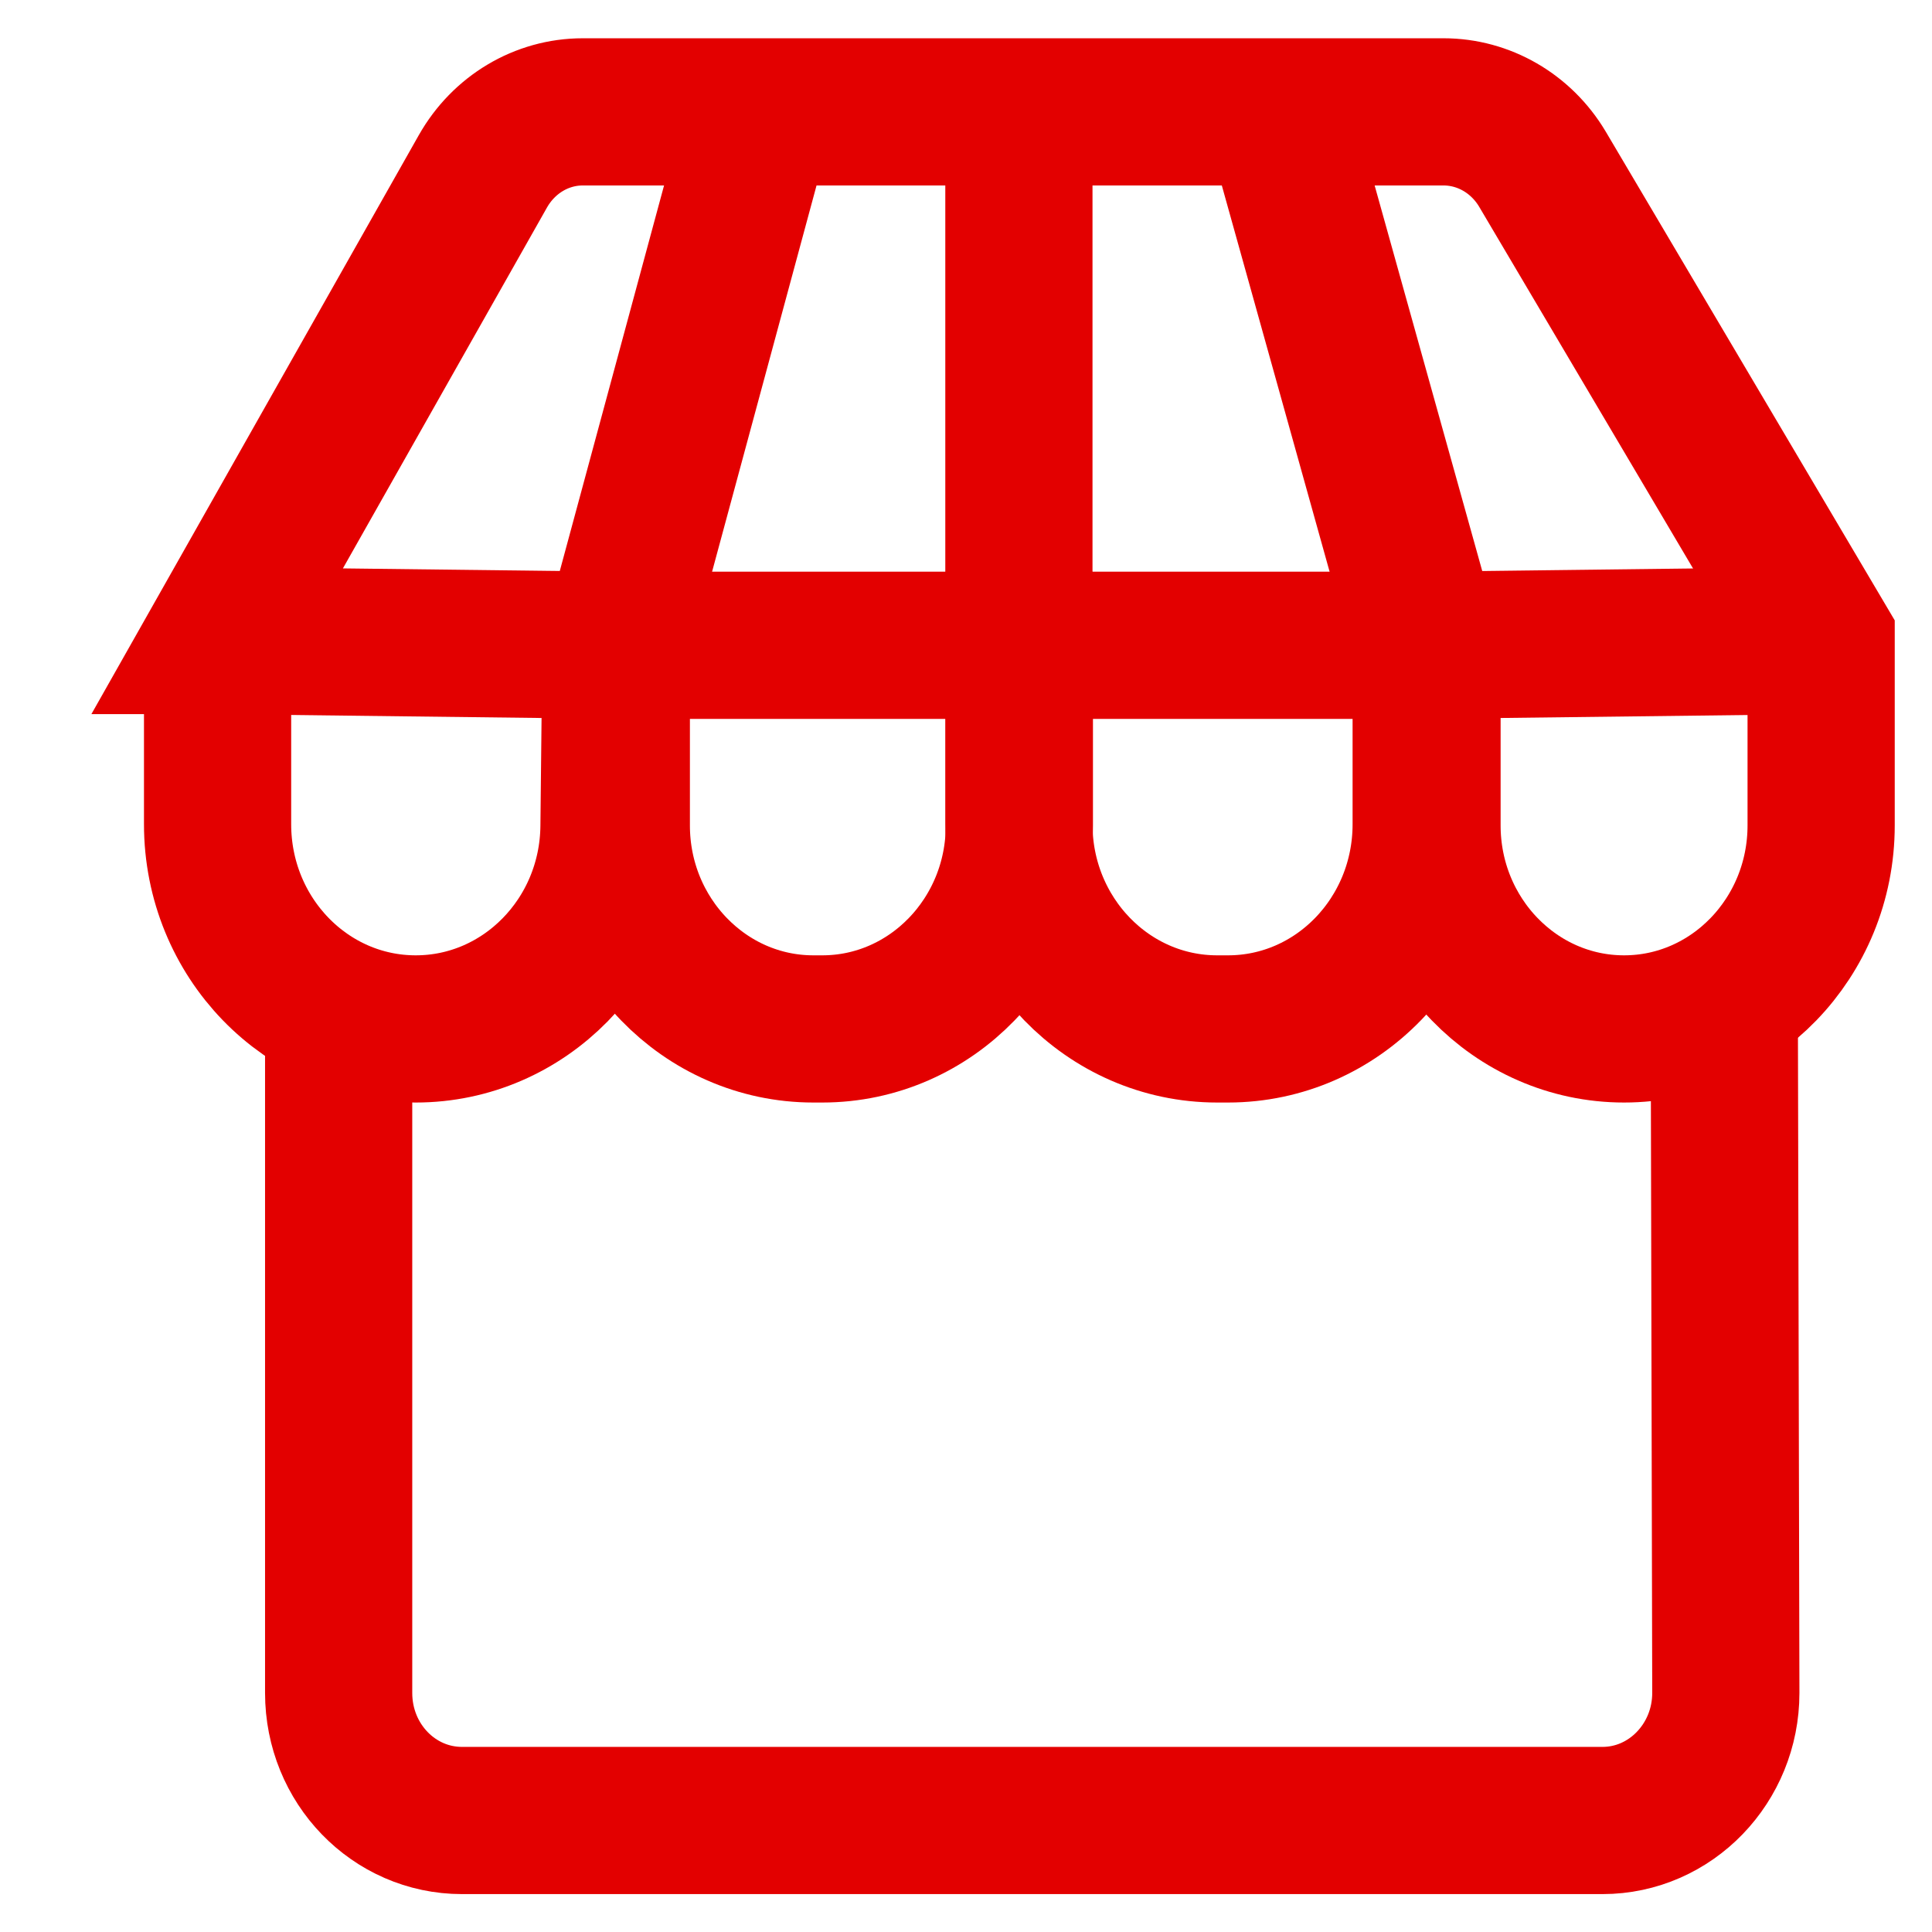 <svg width="21" height="21" viewBox="0 0 21 21" fill="none" xmlns="http://www.w3.org/2000/svg">
<g clip-path="url(#clip0_3236_4941)">
<path d="M2.365 6.962L5.249 1.862C5.475 1.463 5.886 1.216 6.334 1.216H15.691C16.127 1.216 16.533 1.45 16.764 1.836L19.795 6.962V8.972C19.795 10.193 18.835 11.184 17.653 11.184C16.471 11.184 15.511 10.193 15.511 8.972V7.014H11.08V8.972C11.08 10.193 10.12 11.184 8.938 11.184H8.841C7.659 11.184 6.699 10.193 6.699 8.972V7.014L2.369 6.962H2.365Z" stroke="#E30000" stroke-width="1.6" stroke-miterlimit="10"/>
<path d="M2.365 6.962V8.959C2.365 10.188 3.329 11.184 4.519 11.184C5.697 11.184 6.661 10.206 6.674 8.985L6.695 7.014H11.075V8.959C11.075 10.188 12.04 11.184 13.23 11.184H13.348C14.538 11.184 15.502 10.188 15.502 8.959V7.014L19.786 6.962" stroke="#E30000" stroke-width="1.6" stroke-miterlimit="10"/>
<path d="M6.695 7.014L8.263 1.216" stroke="#E30000" stroke-width="1.6" stroke-miterlimit="10"/>
<path d="M11.075 7.014V1.216" stroke="#E30000" stroke-width="1.6" stroke-miterlimit="10"/>
<path d="M15.506 7.014L13.888 1.216" stroke="#E30000" stroke-width="1.6" stroke-miterlimit="10"/>
<path d="M3.681 11.011V18.402C3.681 19.169 4.28 19.788 5.022 19.788H17.418C18.16 19.788 18.759 19.164 18.759 18.402L18.742 10.877" stroke="#E30000" stroke-width="1.6" stroke-miterlimit="10"/>
</g>
<defs>
<clipPath id="clip0_3236_4941">
<rect width="21" height="21" fill="white"/>
</clipPath>
</defs>
</svg>
